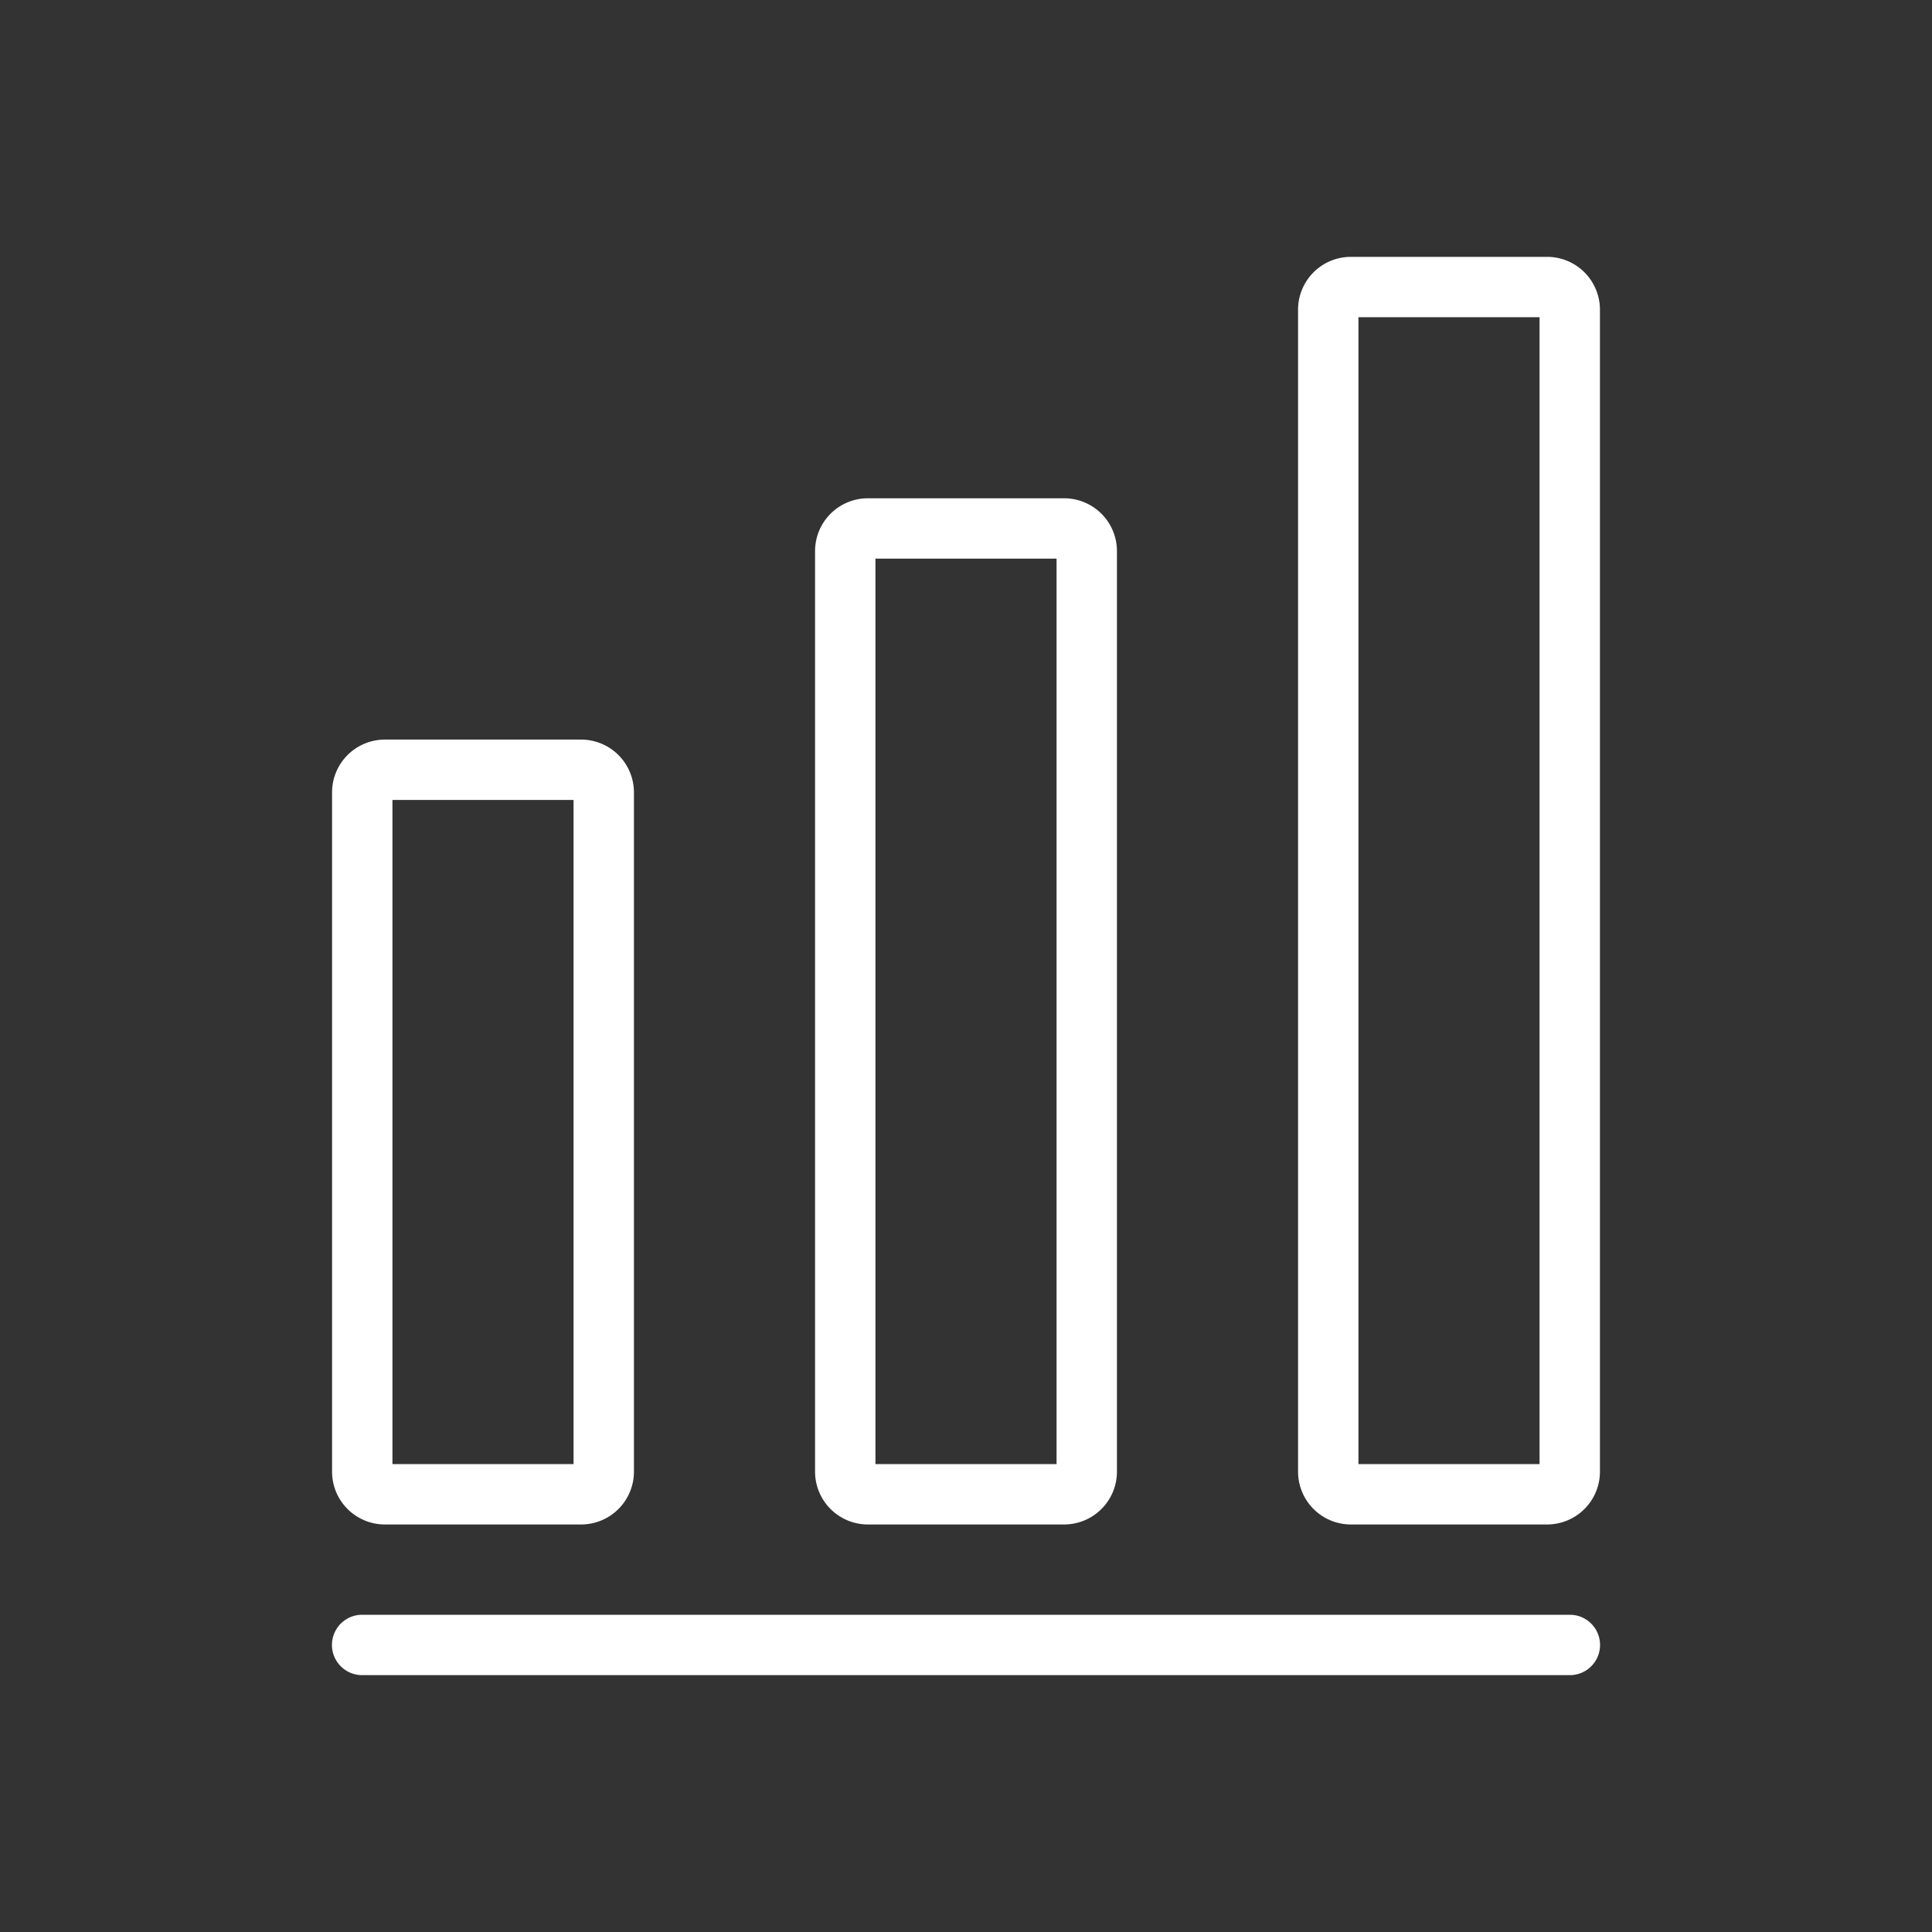 <svg xmlns="http://www.w3.org/2000/svg" class="svg-icon" style="width: 1em; height: 1em;vertical-align: middle;fill: currentColor;overflow: hidden;" viewBox="0 0 1024 1024"><rect x="0" y="0" width="1024" height="1024" fill="#333333" stroke="none"/><path d="M308 808H204a28 28 0 0 1-28-28V420a28 28 0 0 1 28-28h104a28 28 0 0 1 28 28v360a28 28 0 0 1-28 28z m-100-32h96V424h-96zM564 808H460a28 28 0 0 1-28-28V292.1a28 28 0 0 1 28-28h104a28 28 0 0 1 28 28V780a28 28 0 0 1-28 28z m-100-32h96V296.1h-96z" fill="#ffffff"></path><path d="M820.06 808H716a28 28 0 0 1-28-28V164.14a28 28 0 0 1 28-28h104a28 28 0 0 1 28 28V780a28 28 0 0 1-27.94 28zM720 776h96V168.14h-96z" fill="#ffffff"></path><path d="M832.06 887.86H191.94a16 16 0 1 1 0-32h640.12a16 16 0 0 1 0 32z" fill="#ffffff"></path></svg>